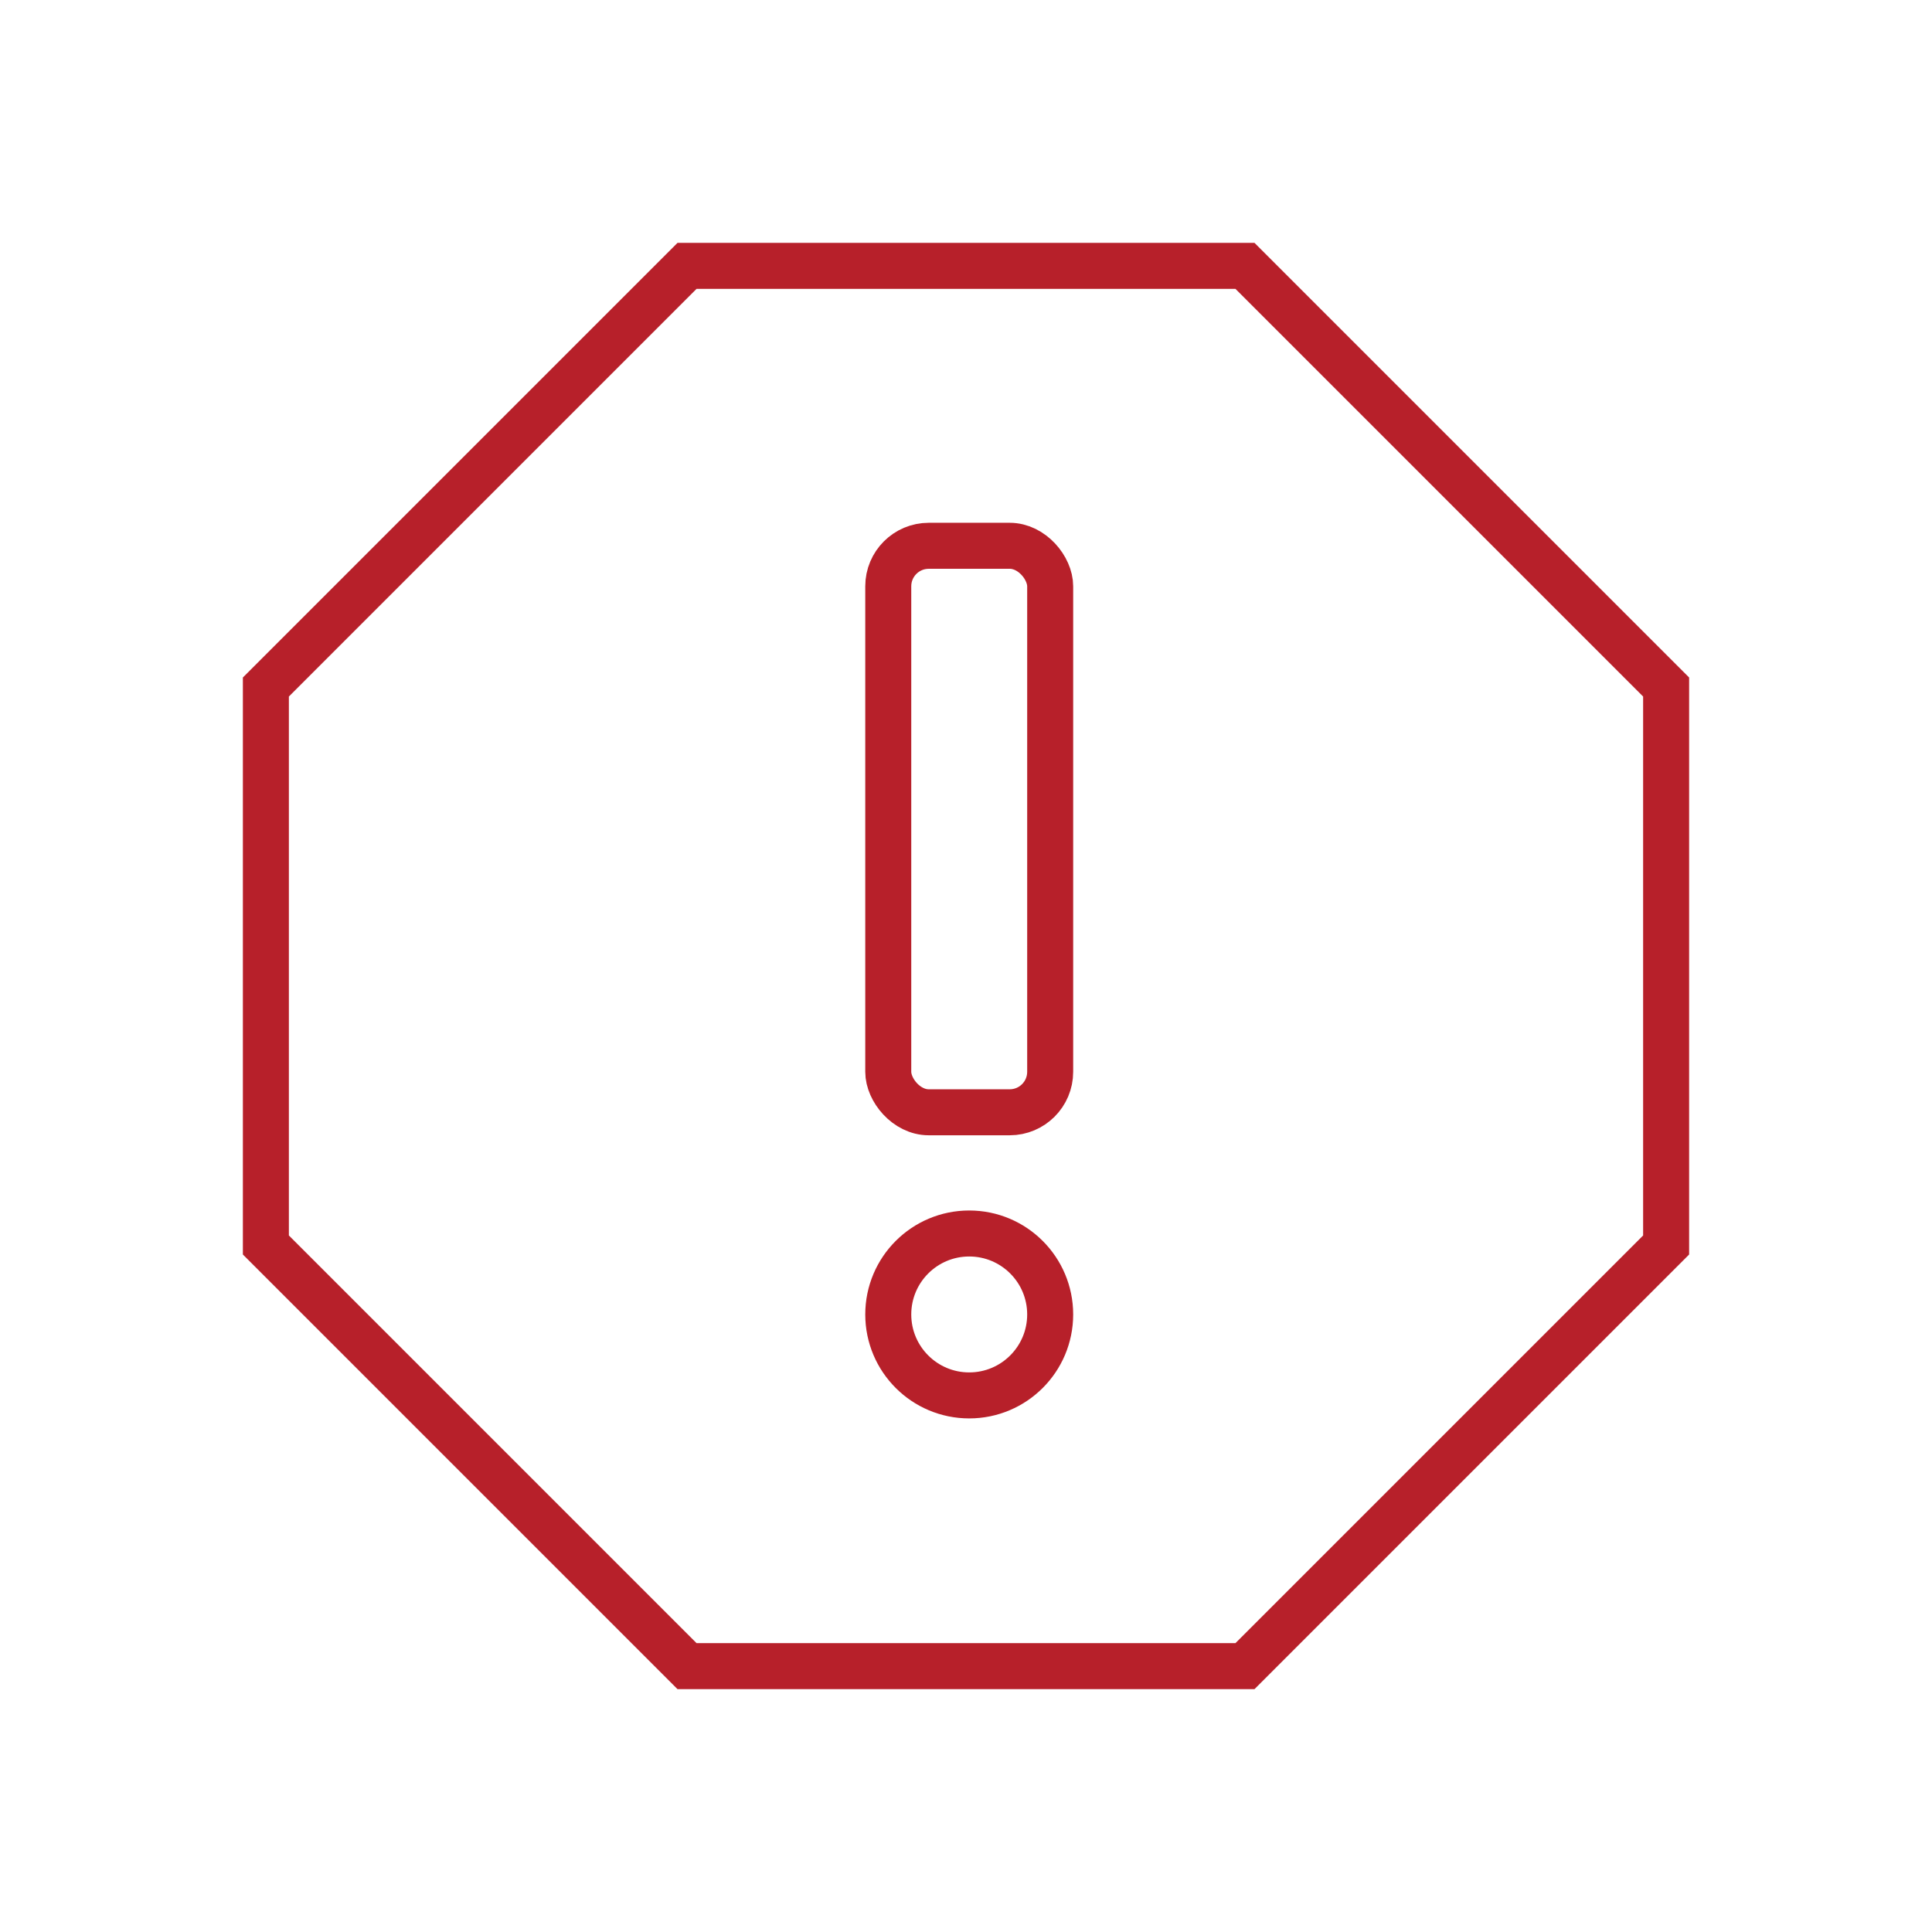 <svg id="Layer_1" data-name="Layer 1" xmlns="http://www.w3.org/2000/svg" viewBox="0 0 84 84"><defs><style>.cls-1{fill:none;stroke:#b7202a;stroke-width:2px;}</style></defs><polygon class="cls-1" points="29.87 72.44 11.56 54.13 11.56 29.87 29.87 11.56 54.13 11.56 72.44 29.87 72.44 54.13 54.13 72.44 29.87 72.44"/><rect class="cls-1" x="38.62" y="23.73" width="7.04" height="24.63" rx="1.76"/><circle class="cls-1" cx="42.14" cy="57.15" r="3.52"/></svg>